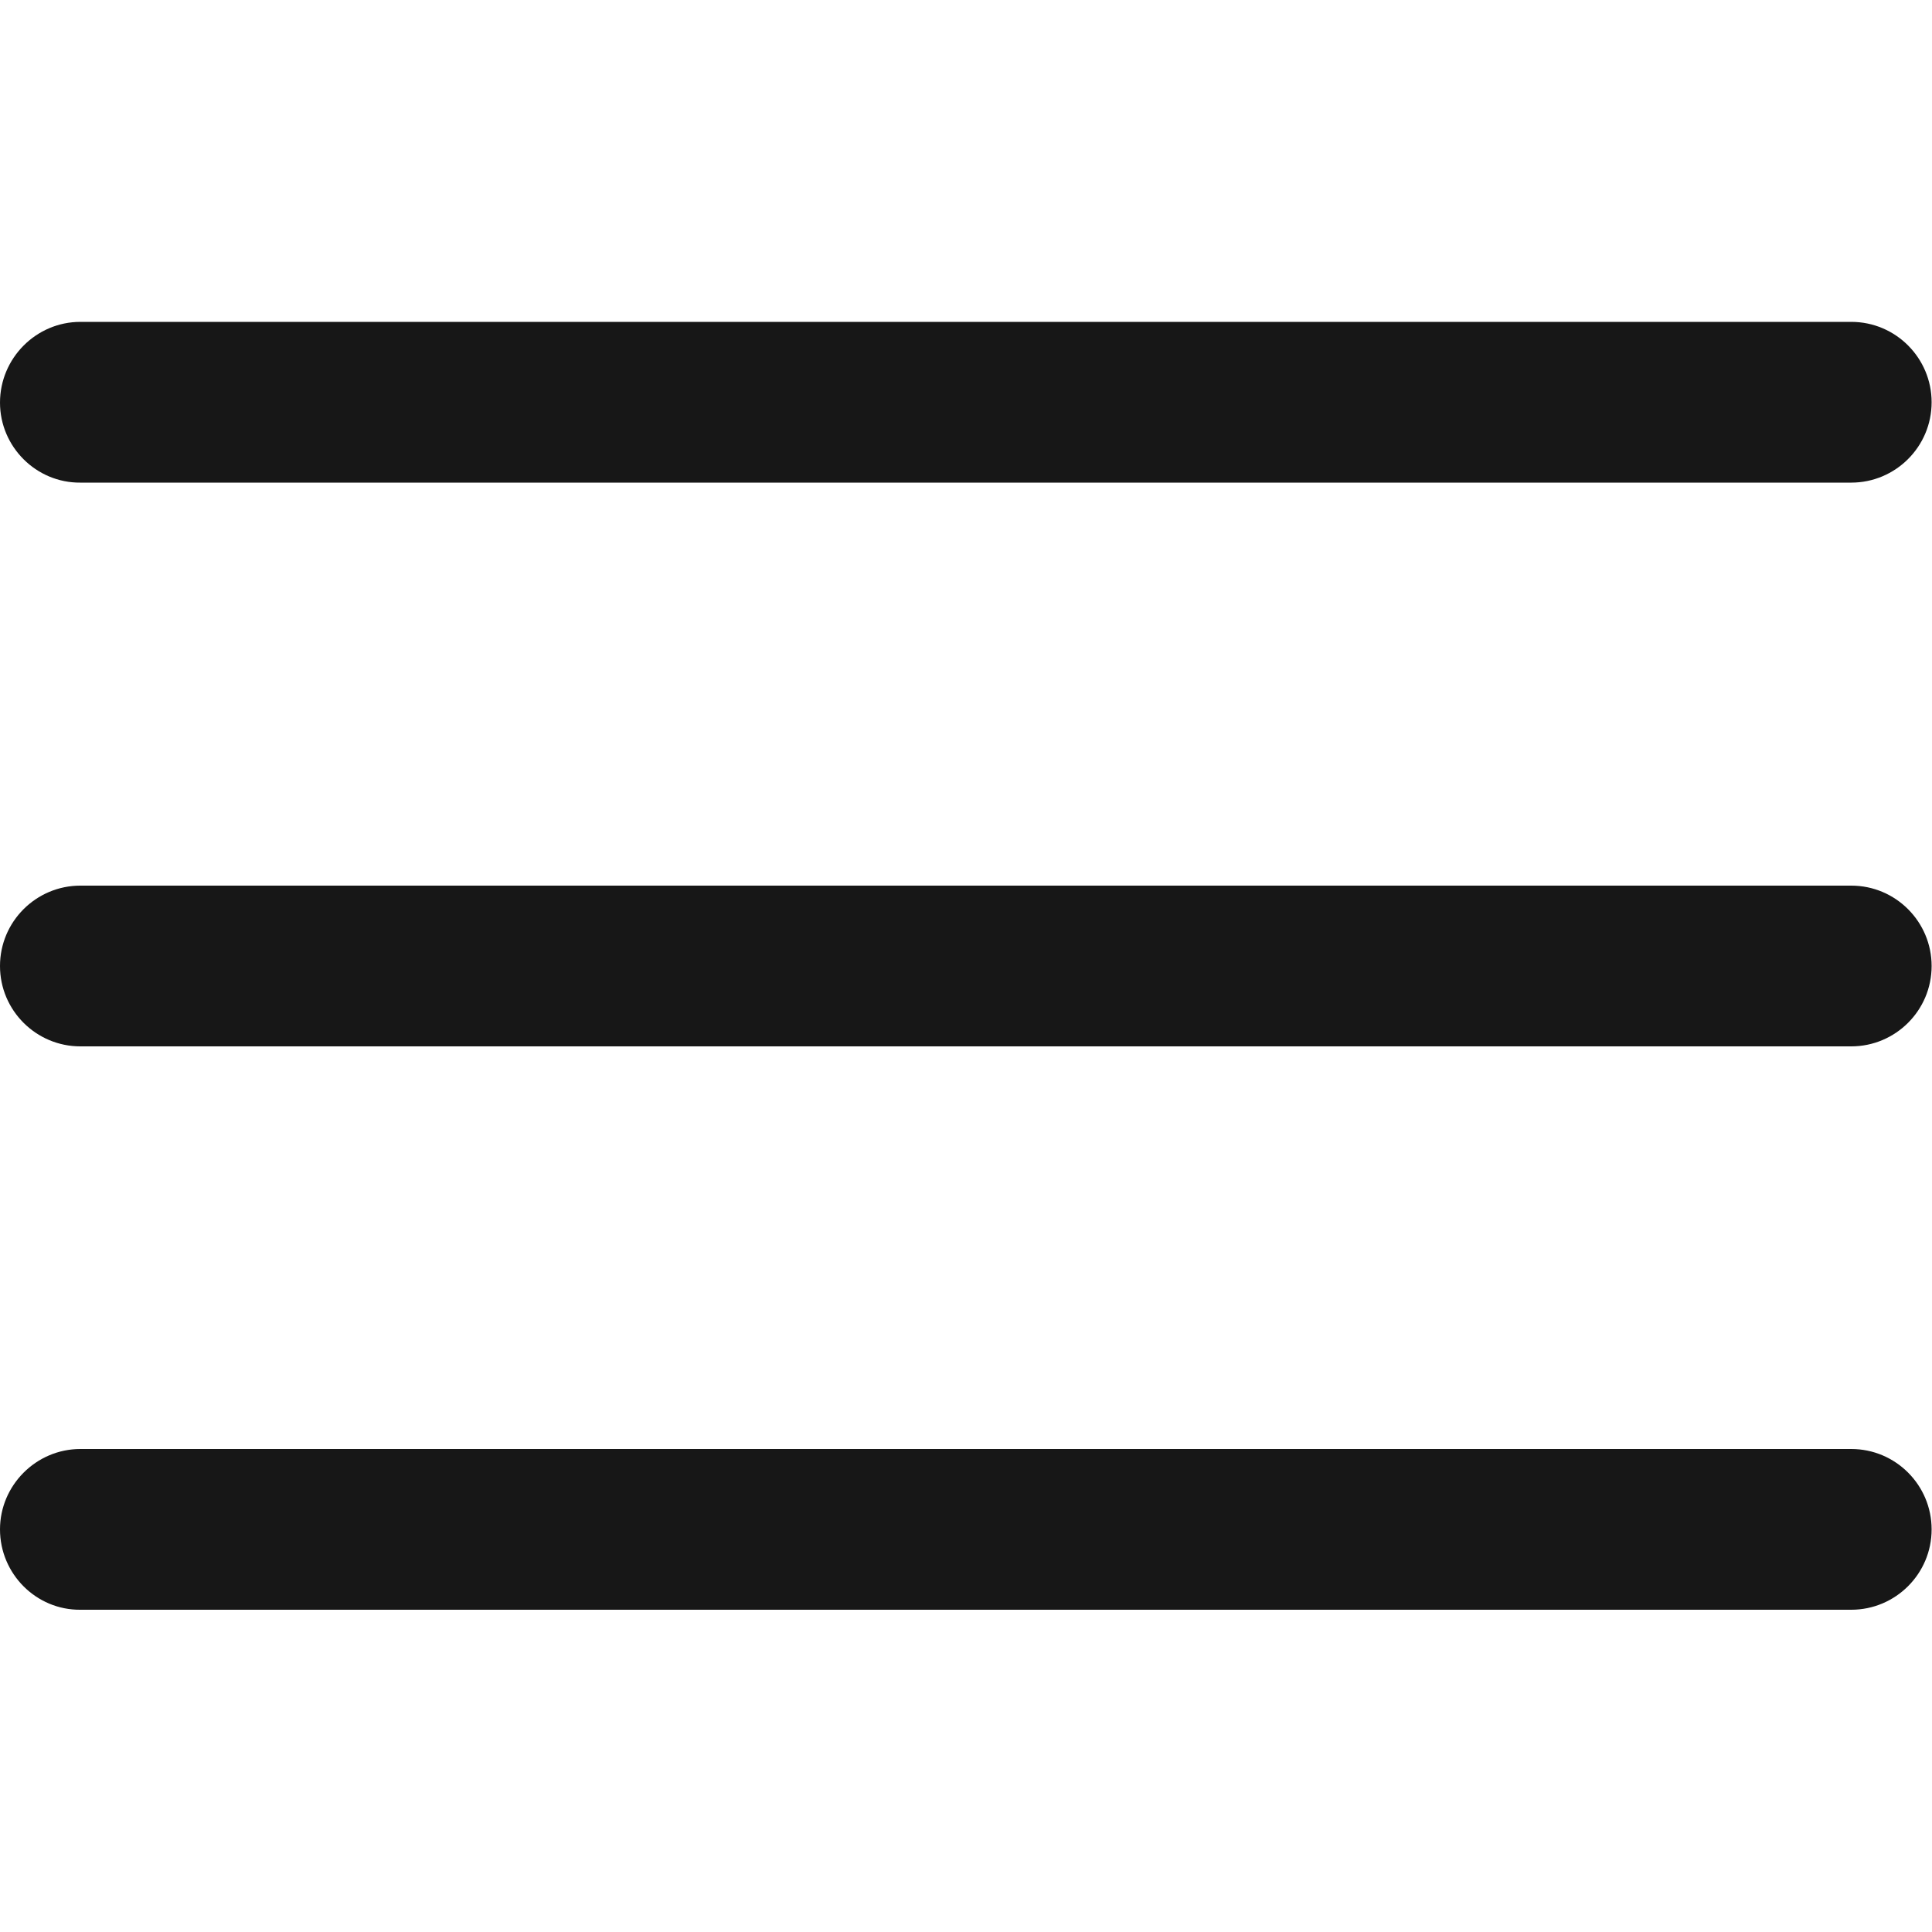 <?xml version="1.0" encoding="UTF-8"?> <!-- Generator: Adobe Illustrator 25.0.1, SVG Export Plug-In . SVG Version: 6.00 Build 0) --> <svg xmlns:svgjs="http://svgjs.com/svgjs" xmlns="http://www.w3.org/2000/svg" xmlns:xlink="http://www.w3.org/1999/xlink" id="Layer_1" x="0px" y="0px" viewBox="0 0 512 512" style="enable-background:new 0 0 512 512;" xml:space="preserve"> <style type="text/css"> .st0{fill:#171717;} </style> <g> <path class="st0" d="M21.3,234.7h469.3c11.8,0,21.3,9.6,21.3,21.3l0,0c0,11.8-9.6,21.3-21.3,21.3H21.3C9.6,277.3,0,267.8,0,256l0,0 C0,244.2,9.6,234.7,21.3,234.7z"></path> <path class="st0" d="M21.3,85.3h469.3c11.8,0,21.3,9.6,21.3,21.3l0,0c0,11.8-9.6,21.3-21.3,21.3H21.3C9.6,128,0,118.4,0,106.7l0,0 C0,94.9,9.6,85.3,21.3,85.3z"></path> <path class="st0" d="M21.3,384h469.3c11.8,0,21.3,9.6,21.3,21.3l0,0c0,11.8-9.6,21.3-21.3,21.3H21.3C9.6,426.7,0,417.1,0,405.3l0,0 C0,393.6,9.6,384,21.3,384z"></path> </g> </svg> 
